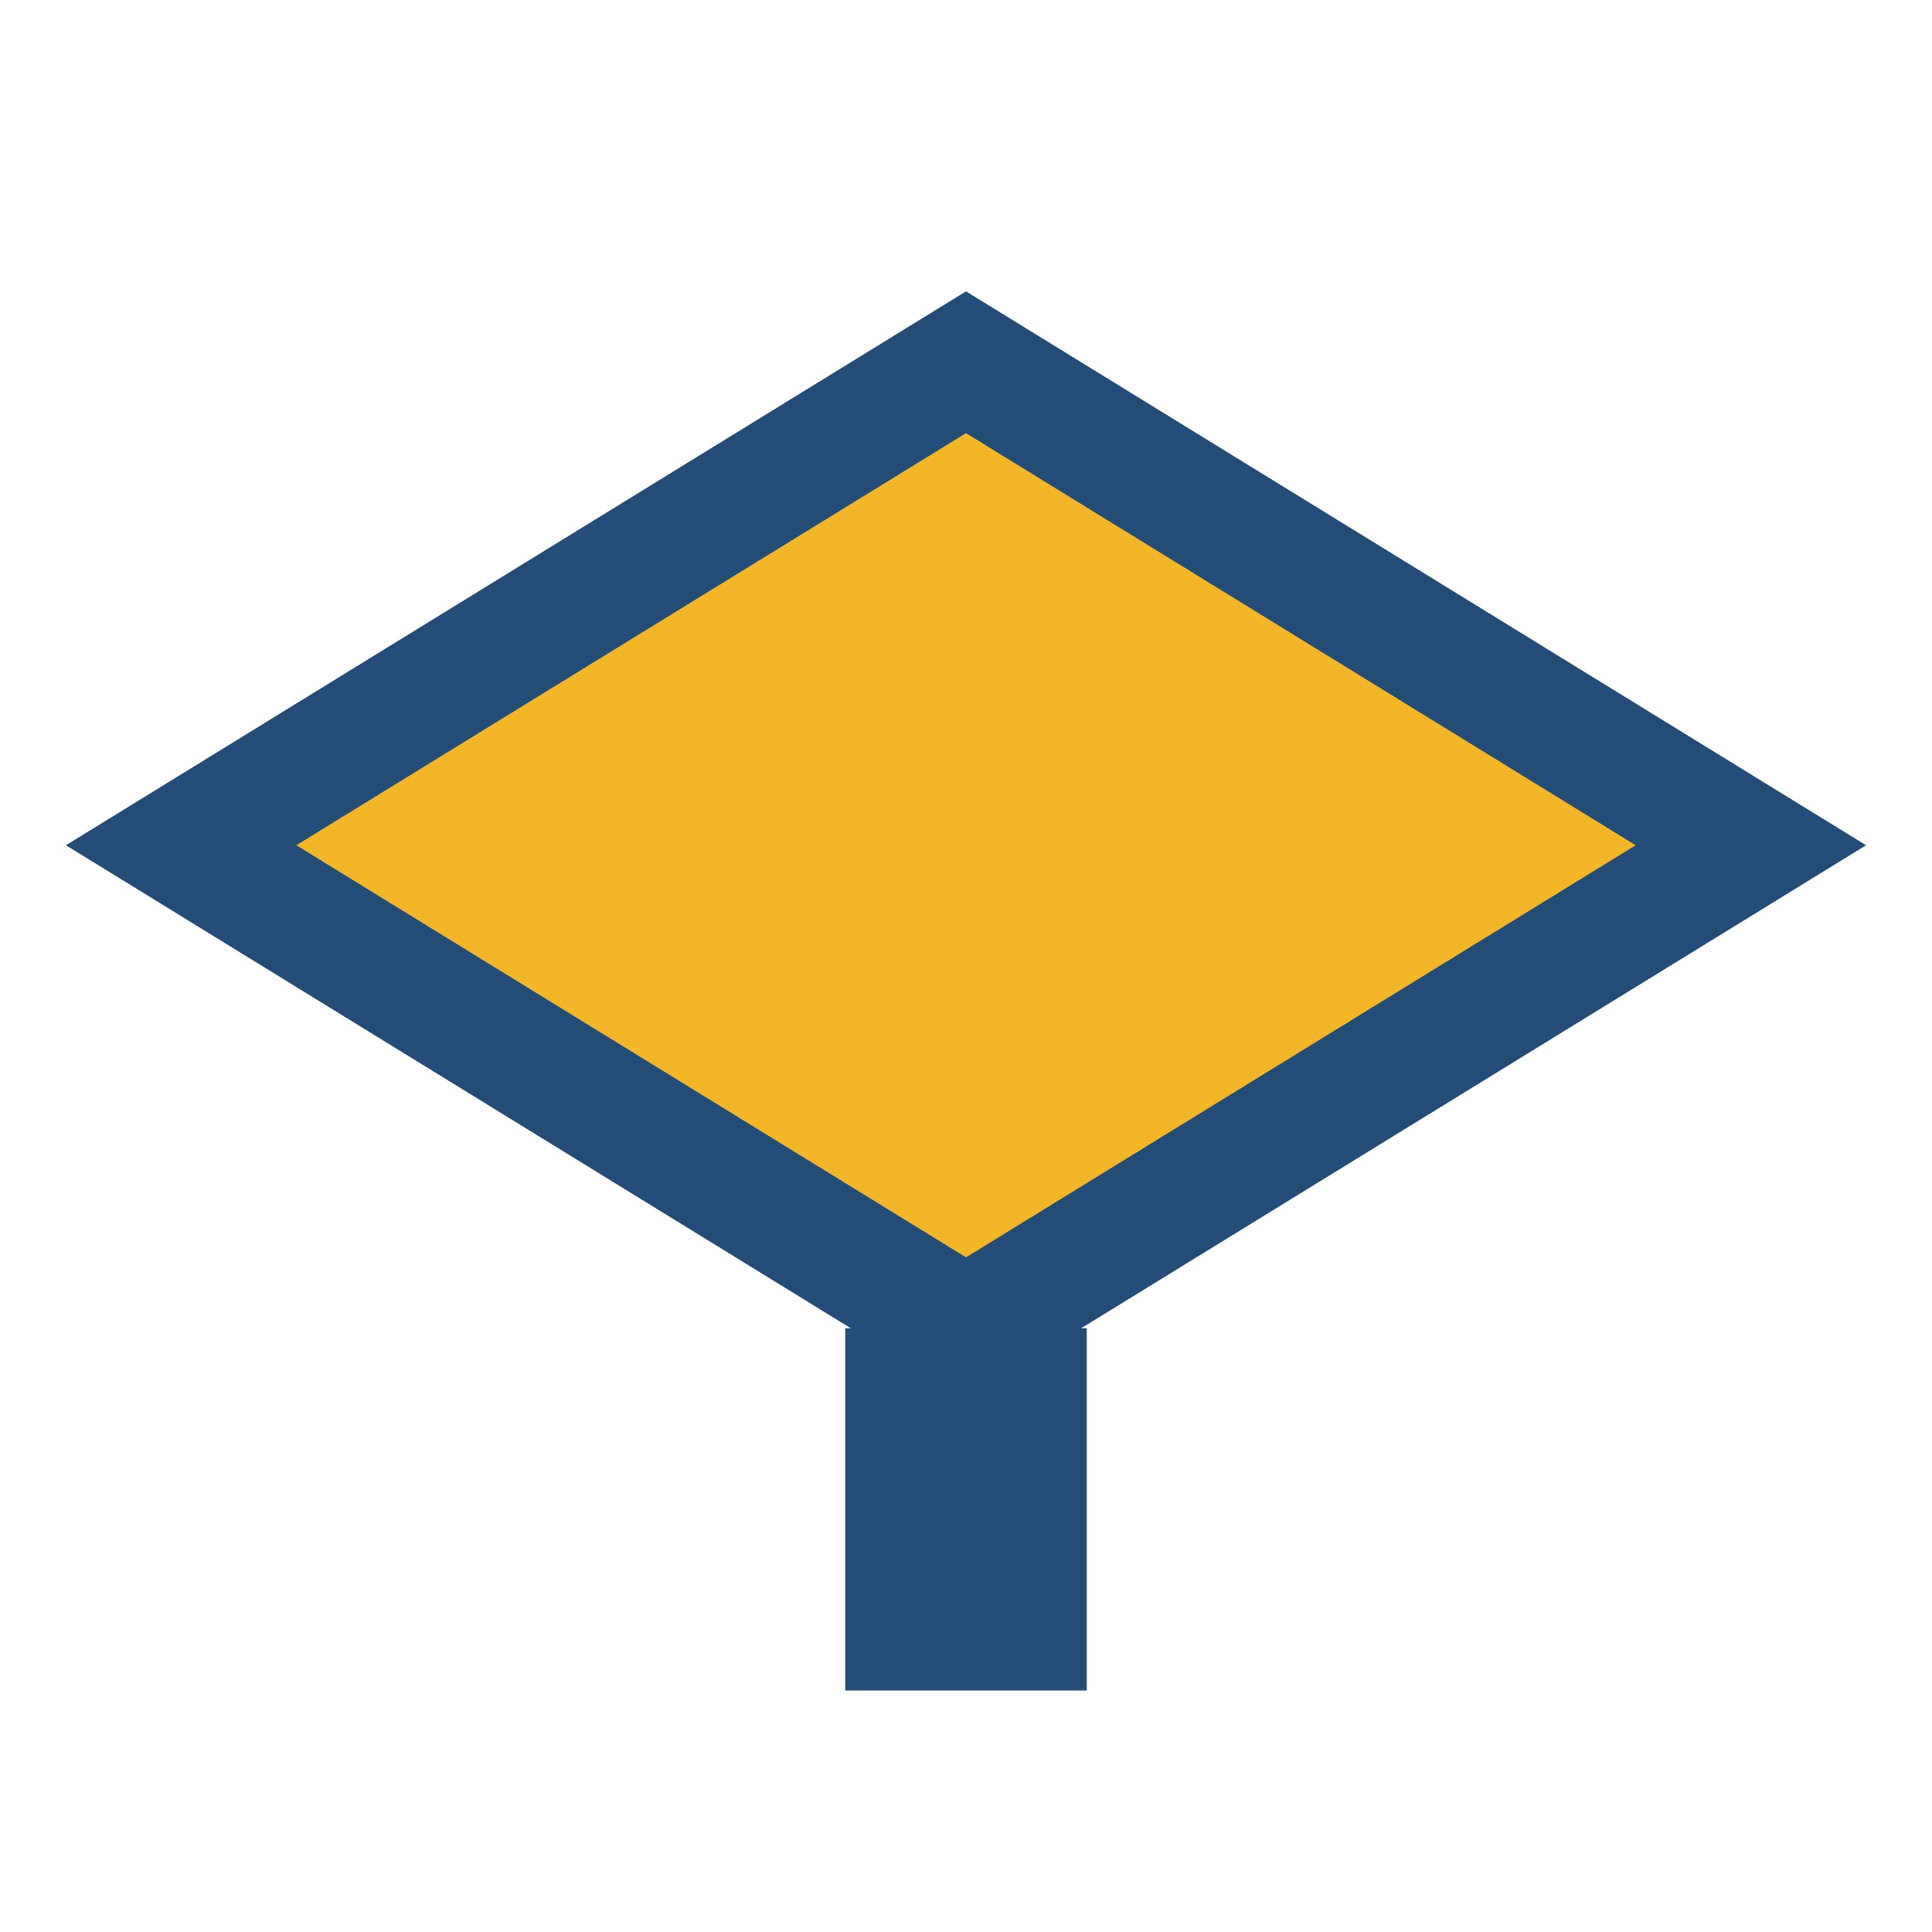 <?xml version="1.0" encoding="UTF-8"?>
<svg xmlns="http://www.w3.org/2000/svg" width="32" height="32" viewBox="0 0 32 32"><polygon points="16,6 29,14 16,22 3,14" fill="#F4B629" stroke="#234C76" stroke-width="2"/><rect x="14" y="22" width="4" height="6" fill="#234C76"/></svg>